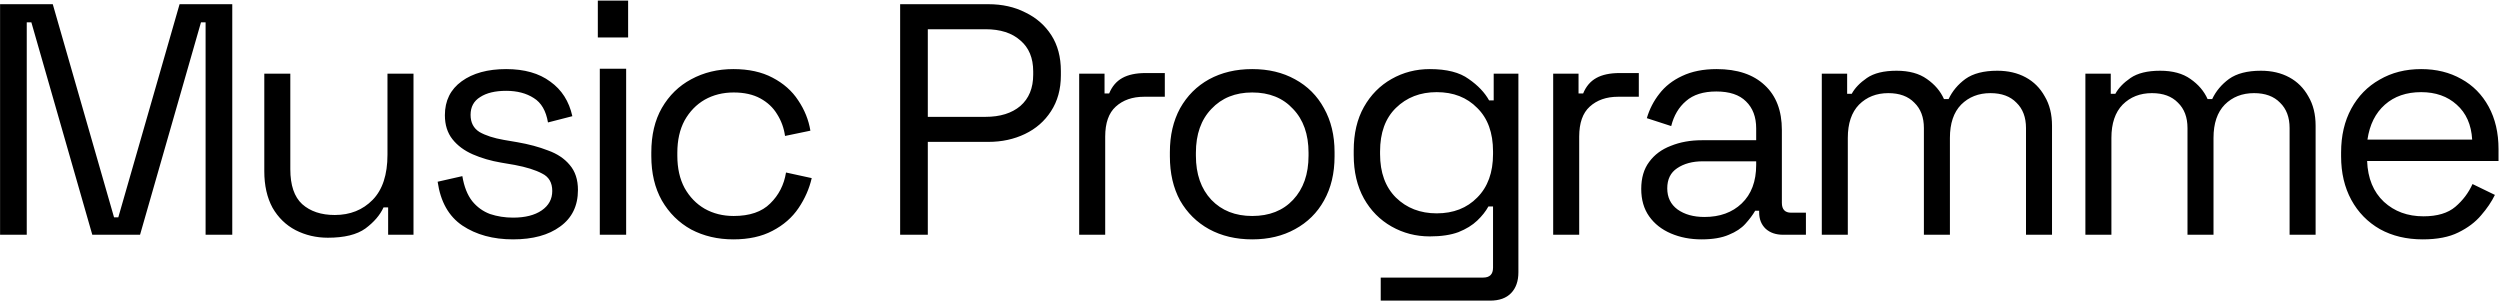 <svg width="1427" height="172" viewBox="0 0 1427 172" fill="none" xmlns="http://www.w3.org/2000/svg">
<path d="M0.04 134V2.4H30.12L65.088 124.036H67.532L102.5 2.4H132.58V134H117.352V12.74H114.72L79.94 134H52.68L17.9 12.74H15.268V134H0.04ZM187.144 135.692C180.501 135.692 174.36 134.251 168.72 131.368C163.205 128.485 158.819 124.224 155.56 118.584C152.427 112.819 150.86 105.863 150.86 97.716V42.068H165.712V96.588C165.712 105.737 167.968 112.38 172.48 116.516C177.117 120.652 183.321 122.72 191.092 122.72C199.865 122.72 207.072 119.837 212.712 114.072C218.352 108.307 221.172 99.721 221.172 88.316V42.068H236.024V134H221.548V118.396H218.916C216.911 122.783 213.464 126.793 208.576 130.428C203.688 133.937 196.544 135.692 187.144 135.692ZM292.857 136.632C281.452 136.632 271.801 134 263.905 128.736C256.135 123.472 251.435 115.137 249.805 103.732L263.905 100.536C264.908 106.552 266.788 111.315 269.545 114.824C272.303 118.208 275.687 120.652 279.697 122.156C283.833 123.535 288.22 124.224 292.857 124.224C299.751 124.224 305.203 122.845 309.213 120.088C313.224 117.331 315.229 113.633 315.229 108.996C315.229 104.233 313.287 100.912 309.401 99.032C305.641 97.027 300.44 95.397 293.797 94.144L286.089 92.828C280.199 91.825 274.809 90.259 269.921 88.128C265.033 85.997 261.148 83.115 258.265 79.48C255.383 75.845 253.941 71.271 253.941 65.756C253.941 57.484 257.137 51.029 263.529 46.392C269.921 41.755 278.381 39.436 288.909 39.436C299.312 39.436 307.709 41.817 314.101 46.58C320.619 51.217 324.817 57.797 326.697 66.32L312.785 69.892C311.657 63.249 308.963 58.612 304.701 55.98C300.44 53.223 295.176 51.844 288.909 51.844C282.643 51.844 277.692 53.035 274.057 55.416C270.423 57.672 268.605 61.056 268.605 65.568C268.605 69.955 270.297 73.213 273.681 75.344C277.191 77.349 281.828 78.853 287.593 79.856L295.301 81.172C301.819 82.3 307.647 83.867 312.785 85.872C318.049 87.752 322.185 90.509 325.193 94.144C328.327 97.779 329.893 102.541 329.893 108.432C329.893 117.456 326.509 124.412 319.741 129.3C313.099 134.188 304.137 136.632 292.857 136.632ZM342.366 134V39.248H357.406V134H342.366ZM341.238 21.388V0.332H358.534V21.388H341.238ZM418.581 136.632C409.682 136.632 401.661 134.752 394.517 130.992C387.498 127.107 381.921 121.592 377.785 114.448C373.774 107.304 371.769 98.844 371.769 89.068V87C371.769 77.099 373.774 68.639 377.785 61.62C381.921 54.476 387.498 49.024 394.517 45.264C401.661 41.379 409.682 39.436 418.581 39.436C427.354 39.436 434.812 41.065 440.953 44.324C447.22 47.583 452.108 51.907 455.617 57.296C459.252 62.685 461.57 68.451 462.573 74.592L448.097 77.6C447.47 73.088 445.966 68.952 443.585 65.192C441.329 61.432 438.133 58.424 433.997 56.168C429.861 53.912 424.785 52.784 418.769 52.784C412.628 52.784 407.113 54.163 402.225 56.92C397.462 59.677 393.64 63.625 390.757 68.764C388 73.903 386.621 80.044 386.621 87.188V88.88C386.621 96.024 388 102.165 390.757 107.304C393.64 112.443 397.462 116.391 402.225 119.148C407.113 121.905 412.628 123.284 418.769 123.284C427.918 123.284 434.874 120.903 439.637 116.14C444.525 111.377 447.533 105.487 448.661 98.468L463.325 101.664C461.946 107.68 459.44 113.383 455.805 118.772C452.17 124.161 447.22 128.485 440.953 131.744C434.812 135.003 427.354 136.632 418.581 136.632ZM513.801 134V2.4H564.185C572.081 2.4 579.1 3.967 585.241 7.1C591.508 10.108 596.459 14.432 600.093 20.072C603.728 25.712 605.545 32.543 605.545 40.564V43.008C605.545 50.904 603.665 57.735 599.905 63.5C596.271 69.14 591.32 73.464 585.053 76.472C578.787 79.48 571.831 80.984 564.185 80.984H529.593V134H513.801ZM529.593 66.696H562.493C570.891 66.696 577.533 64.628 582.421 60.492C587.309 56.231 589.753 50.277 589.753 42.632V40.752C589.753 33.107 587.309 27.216 582.421 23.08C577.659 18.819 571.016 16.688 562.493 16.688H529.593V66.696ZM615.996 134V42.068H630.472V53.348H633.104C634.733 49.337 637.24 46.392 640.624 44.512C644.008 42.632 648.457 41.692 653.972 41.692H664.876V55.228H653.032C646.389 55.228 641 57.108 636.864 60.868C632.853 64.503 630.848 70.205 630.848 77.976V134H615.996ZM714.766 136.632C705.491 136.632 697.282 134.689 690.138 130.804C683.119 126.919 677.605 121.467 673.594 114.448C669.709 107.304 667.766 98.907 667.766 89.256V86.812C667.766 77.287 669.709 68.952 673.594 61.808C677.605 54.664 683.119 49.149 690.138 45.264C697.282 41.379 705.491 39.436 714.766 39.436C724.041 39.436 732.187 41.379 739.206 45.264C746.35 49.149 751.865 54.664 755.75 61.808C759.761 68.952 761.766 77.287 761.766 86.812V89.256C761.766 98.907 759.761 107.304 755.75 114.448C751.865 121.467 746.35 126.919 739.206 130.804C732.187 134.689 724.041 136.632 714.766 136.632ZM714.766 123.284C724.542 123.284 732.313 120.213 738.078 114.072C743.969 107.805 746.914 99.408 746.914 88.88V87.188C746.914 76.66 743.969 68.325 738.078 62.184C732.313 55.917 724.542 52.784 714.766 52.784C705.115 52.784 697.345 55.917 691.454 62.184C685.563 68.325 682.618 76.66 682.618 87.188V88.88C682.618 99.408 685.563 107.805 691.454 114.072C697.345 120.213 705.115 123.284 714.766 123.284ZM772.701 88.504V85.872C772.701 76.221 774.644 67.949 778.529 61.056C782.414 54.163 787.678 48.836 794.321 45.076C800.964 41.316 808.233 39.436 816.129 39.436C825.78 39.436 833.174 41.316 838.313 45.076C843.577 48.711 847.462 52.784 849.969 57.296H852.601V42.068H866.701V155.432C866.701 160.445 865.322 164.393 862.565 167.276C859.808 170.159 855.797 171.6 850.533 171.6H788.117V158.44H846.585C850.345 158.44 852.225 156.56 852.225 152.8V117.832H849.593C848.089 120.589 845.958 123.284 843.201 125.916C840.444 128.548 836.872 130.741 832.485 132.496C828.098 134.125 822.646 134.94 816.129 134.94C808.233 134.94 800.964 133.06 794.321 129.3C787.678 125.54 782.414 120.213 778.529 113.32C774.644 106.301 772.701 98.029 772.701 88.504ZM820.077 121.78C829.602 121.78 837.31 118.772 843.201 112.756C849.217 106.74 852.225 98.468 852.225 87.94V86.436C852.225 75.783 849.217 67.511 843.201 61.62C837.31 55.604 829.602 52.596 820.077 52.596C810.677 52.596 802.906 55.604 796.765 61.62C790.749 67.511 787.741 75.783 787.741 86.436V87.94C787.741 98.468 790.749 106.74 796.765 112.756C802.906 118.772 810.677 121.78 820.077 121.78ZM886.554 134V42.068H901.03V53.348H903.662C905.291 49.337 907.798 46.392 911.182 44.512C914.566 42.632 919.015 41.692 924.53 41.692H935.434V55.228H923.59C916.947 55.228 911.558 57.108 907.422 60.868C903.411 64.503 901.406 70.205 901.406 77.976V134H886.554ZM971.22 136.632C964.828 136.632 959 135.504 953.736 133.248C948.472 130.992 944.336 127.733 941.328 123.472C938.32 119.211 936.816 114.009 936.816 107.868C936.816 101.601 938.32 96.463 941.328 92.452C944.336 88.316 948.472 85.245 953.736 83.24C959 81.109 964.891 80.044 971.408 80.044H1002.43V73.276C1002.43 66.759 1000.49 61.62 996.6 57.86C992.84 54.1 987.2 52.22 979.68 52.22C972.285 52.22 966.52 54.037 962.384 57.672C958.248 61.181 955.428 65.944 953.924 71.96L940.012 67.448C941.516 62.309 943.897 57.672 947.156 53.536C950.415 49.275 954.739 45.891 960.128 43.384C965.643 40.752 972.223 39.436 979.868 39.436C991.649 39.436 1000.8 42.507 1007.32 48.648C1013.83 54.664 1017.09 63.187 1017.09 74.216V115.764C1017.09 119.524 1018.85 121.404 1022.36 121.404H1030.82V134H1017.84C1013.71 134 1010.39 132.872 1007.88 130.616C1005.37 128.235 1004.12 125.101 1004.12 121.216V120.276H1001.86C1000.49 122.657 998.605 125.164 996.224 127.796C993.968 130.303 990.835 132.371 986.824 134C982.813 135.755 977.612 136.632 971.22 136.632ZM972.912 123.848C981.685 123.848 988.767 121.279 994.156 116.14C999.671 110.876 1002.43 103.544 1002.43 94.144V92.076H971.972C966.081 92.076 961.193 93.392 957.308 96.024C953.548 98.531 951.668 102.353 951.668 107.492C951.668 112.631 953.611 116.641 957.496 119.524C961.507 122.407 966.645 123.848 972.912 123.848ZM1039.88 134V42.068H1054.35V53.536H1056.98C1058.74 50.277 1061.62 47.269 1065.63 44.512C1069.64 41.755 1075.28 40.376 1082.55 40.376C1089.7 40.376 1095.46 41.943 1099.85 45.076C1104.36 48.209 1107.62 52.032 1109.62 56.544H1112.26C1114.39 52.032 1117.58 48.209 1121.84 45.076C1126.23 41.943 1132.31 40.376 1140.08 40.376C1146.22 40.376 1151.61 41.629 1156.25 44.136C1160.89 46.643 1164.52 50.277 1167.15 55.04C1169.91 59.677 1171.29 65.255 1171.29 71.772V134H1156.44V73.088C1156.44 66.947 1154.62 62.121 1150.98 58.612C1147.48 54.977 1142.52 53.16 1136.13 53.16C1129.36 53.16 1123.79 55.353 1119.4 59.74C1115.14 64.127 1113.01 70.456 1113.01 78.728V134H1098.16V73.088C1098.16 66.947 1096.34 62.121 1092.7 58.612C1089.2 54.977 1084.24 53.16 1077.85 53.16C1071.08 53.16 1065.51 55.353 1061.12 59.74C1056.86 64.127 1054.73 70.456 1054.73 78.728V134H1039.88ZM1190.34 134V42.068H1204.82V53.536H1207.45C1209.21 50.277 1212.09 47.269 1216.1 44.512C1220.11 41.755 1225.75 40.376 1233.02 40.376C1240.16 40.376 1245.93 41.943 1250.31 45.076C1254.83 48.209 1258.09 52.032 1260.09 56.544H1262.72C1264.85 52.032 1268.05 48.209 1272.31 45.076C1276.7 41.943 1282.78 40.376 1290.55 40.376C1296.69 40.376 1302.08 41.629 1306.71 44.136C1311.35 46.643 1314.99 50.277 1317.62 55.04C1320.38 59.677 1321.75 65.255 1321.75 71.772V134H1306.9V73.088C1306.9 66.947 1305.09 62.121 1301.45 58.612C1297.94 54.977 1292.99 53.16 1286.6 53.16C1279.83 53.16 1274.25 55.353 1269.87 59.74C1265.61 64.127 1263.47 70.456 1263.47 78.728V134H1248.62V73.088C1248.62 66.947 1246.81 62.121 1243.17 58.612C1239.66 54.977 1234.71 53.16 1228.32 53.16C1221.55 53.16 1215.97 55.353 1211.59 59.74C1207.33 64.127 1205.19 70.456 1205.19 78.728V134H1190.34ZM1382.92 136.632C1373.65 136.632 1365.5 134.689 1358.48 130.804C1351.46 126.793 1346.01 121.216 1342.12 114.072C1338.24 106.928 1336.3 98.656 1336.3 89.256V87C1336.3 77.475 1338.24 69.14 1342.12 61.996C1346.01 54.852 1351.4 49.337 1358.29 45.452C1365.19 41.441 1373.08 39.436 1381.98 39.436C1390.63 39.436 1398.27 41.316 1404.92 45.076C1411.56 48.711 1416.76 53.975 1420.52 60.868C1424.28 67.761 1426.16 75.845 1426.16 85.12V91.888H1351.15C1351.52 101.789 1354.72 109.56 1360.74 115.2C1366.75 120.715 1374.27 123.472 1383.3 123.472C1391.19 123.472 1397.27 121.655 1401.53 118.02C1405.79 114.385 1409.05 110.061 1411.31 105.048L1424.09 111.252C1422.21 115.137 1419.58 119.023 1416.2 122.908C1412.94 126.793 1408.61 130.052 1403.22 132.684C1397.96 135.316 1391.19 136.632 1382.92 136.632ZM1351.34 79.668H1411.12C1410.62 71.145 1407.67 64.503 1402.28 59.74C1397.02 54.977 1390.25 52.596 1381.98 52.596C1373.58 52.596 1366.69 54.977 1361.3 59.74C1355.91 64.503 1352.59 71.145 1351.34 79.668Z" fill="black"/>
</svg>
